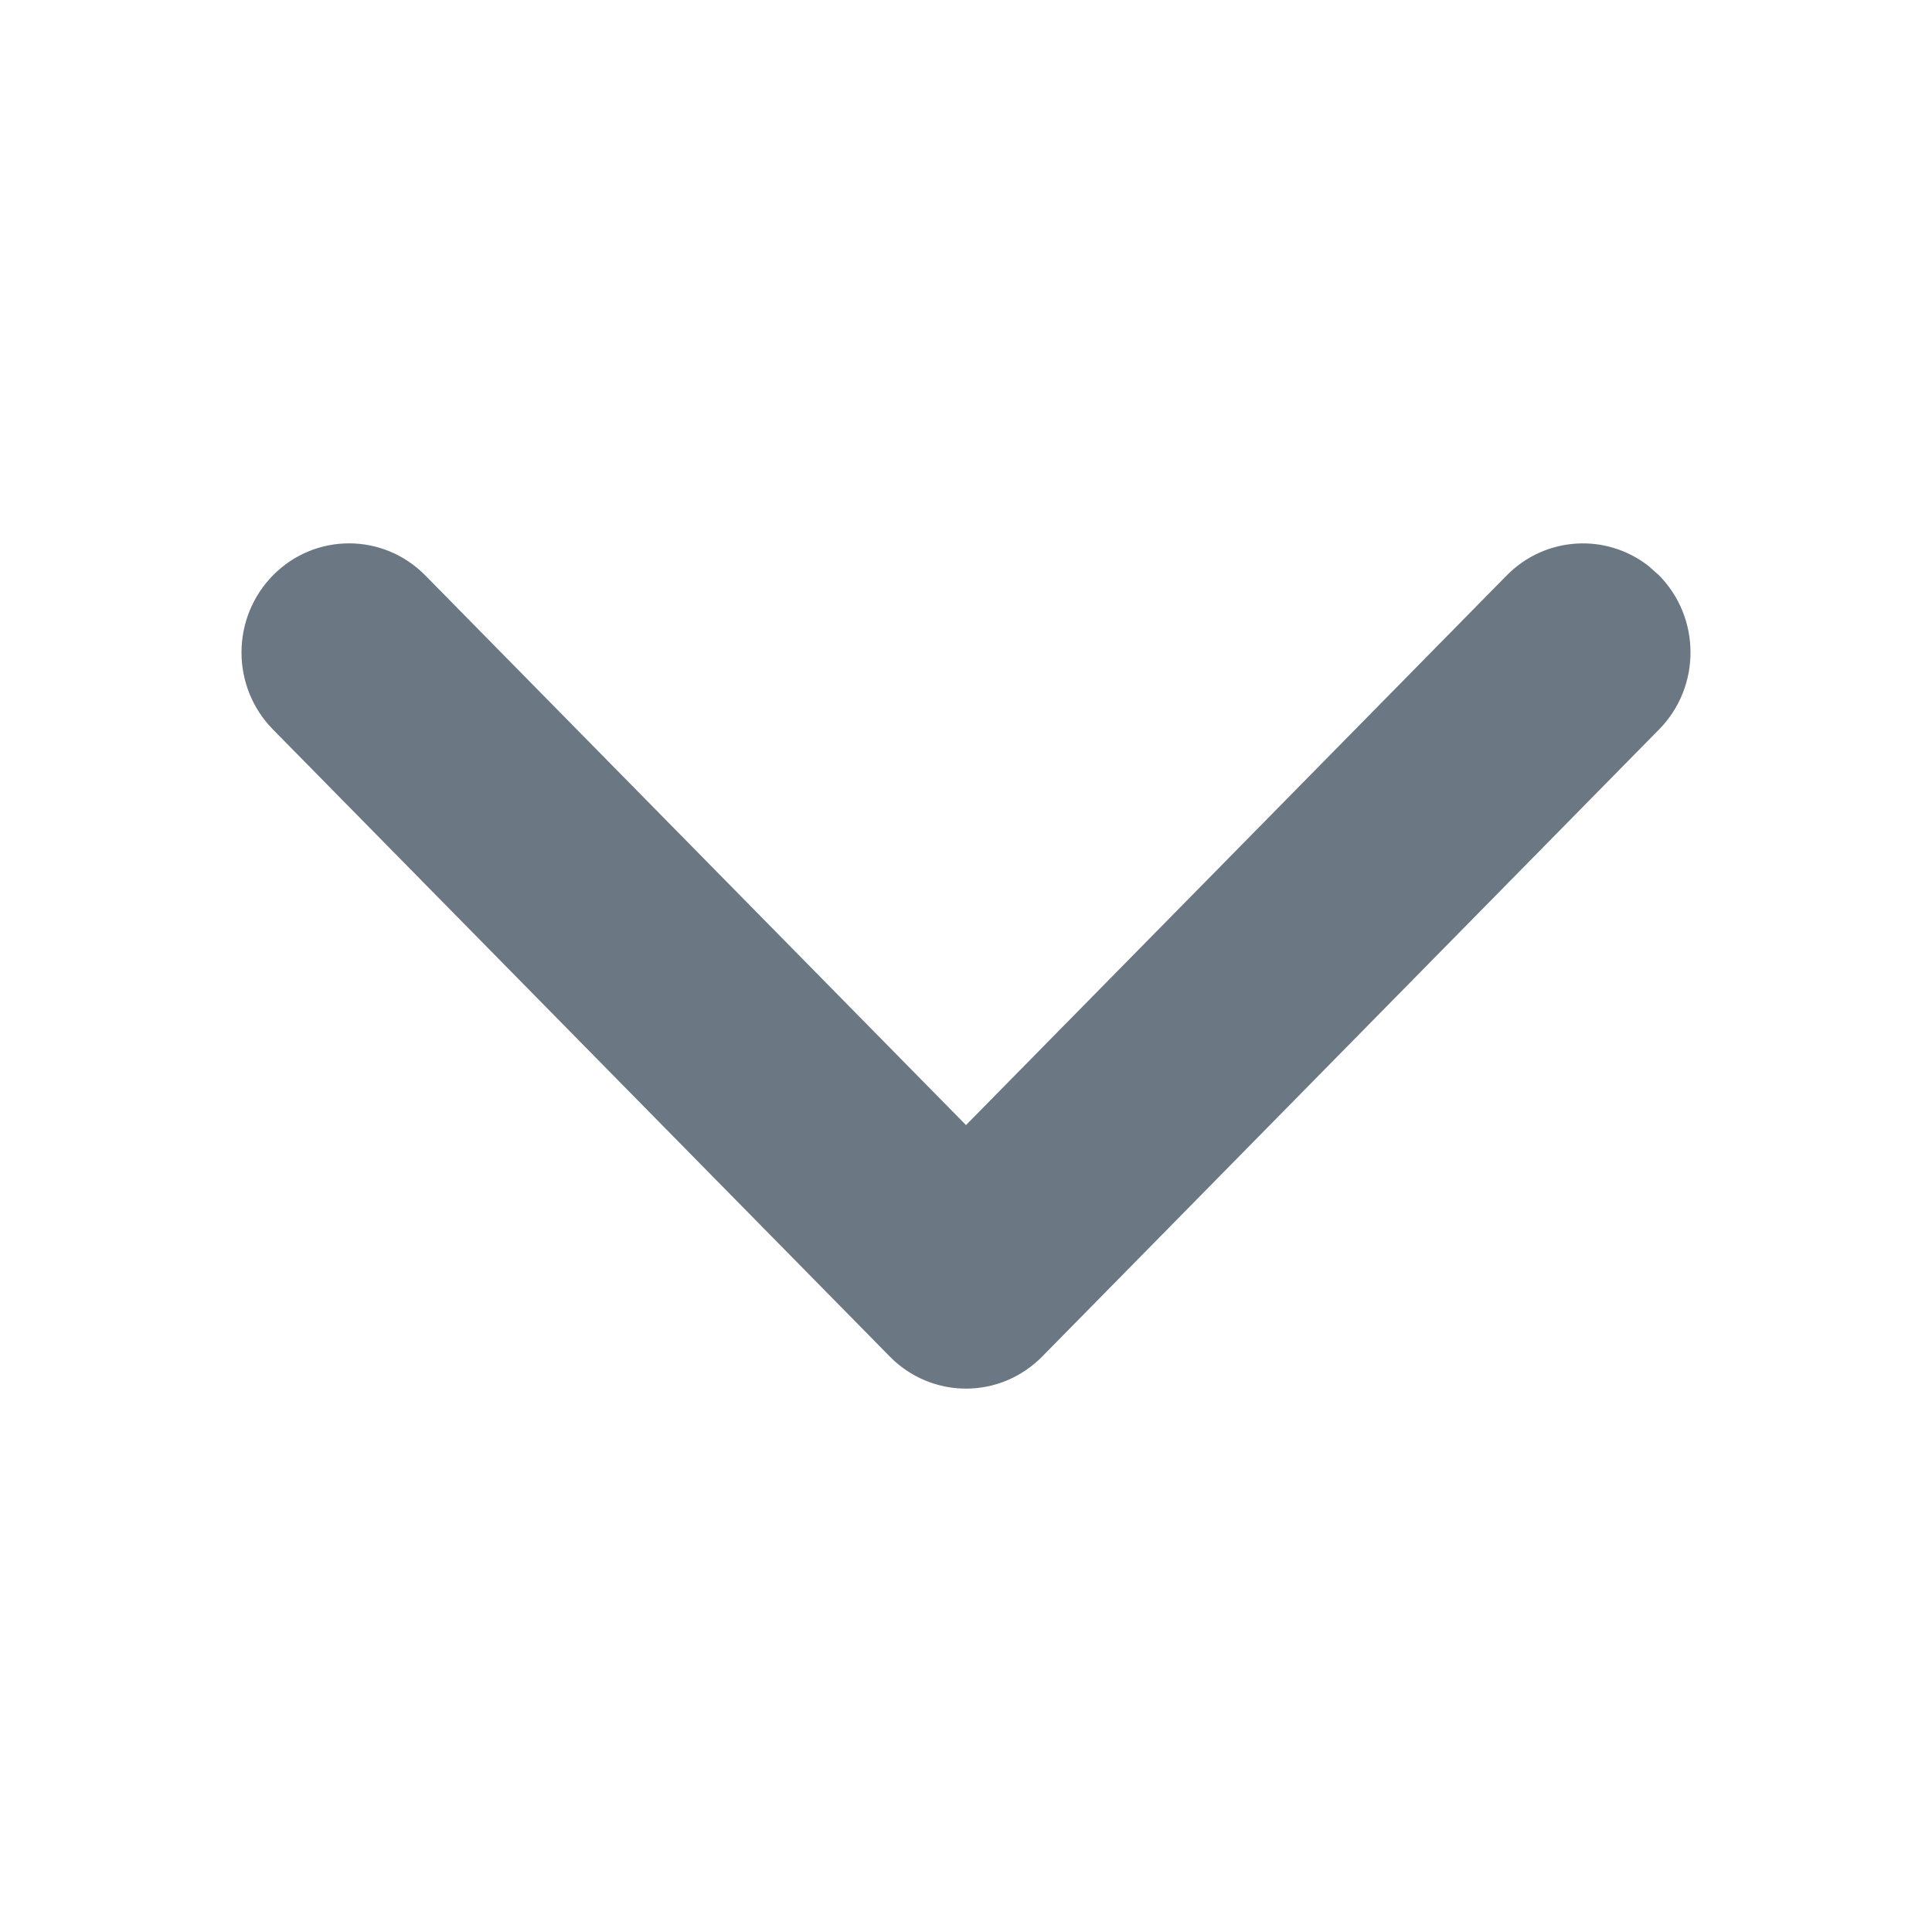 <?xml version="1.0" encoding="UTF-8"?>
<svg width="24px" height="24px" viewBox="0 0 24 24" version="1.1" xmlns="http://www.w3.org/2000/svg" xmlns:xlink="http://www.w3.org/1999/xlink">
    <title>81D0E309-3395-4FEA-AB72-2585A535825C</title>
    <g id="@@-DSM" stroke="none" stroke-width="1" fill="none" fill-rule="evenodd">
        <g id="00-DSM_CHATCONE_02-asset" transform="translate(-224, -216)" fill="#6B7884">
            <g id="ic/arrow_down" transform="translate(224, 216)">
                <path d="M7.033,3.519 C6.621,4.043 6.659,4.801 7.148,5.283 L13.976,12 L7.148,18.717 C6.618,19.239 6.617,20.085 7.145,20.607 C7.403,20.862 7.748,21 8.105,21 C8.46,21 8.804,20.863 9.061,20.61 L16.852,12.946 C17.107,12.696 17.25,12.355 17.25,12 C17.25,11.645 17.107,11.305 16.852,11.054 L9.061,3.39 C8.532,2.869 7.674,2.87 7.146,3.392 L7.033,3.519 Z" id="Path-Copy-16" transform="translate(12, 12) rotate(-270) translate(-12, -12) "></path>
            </g>
        </g>
    </g>
</svg>